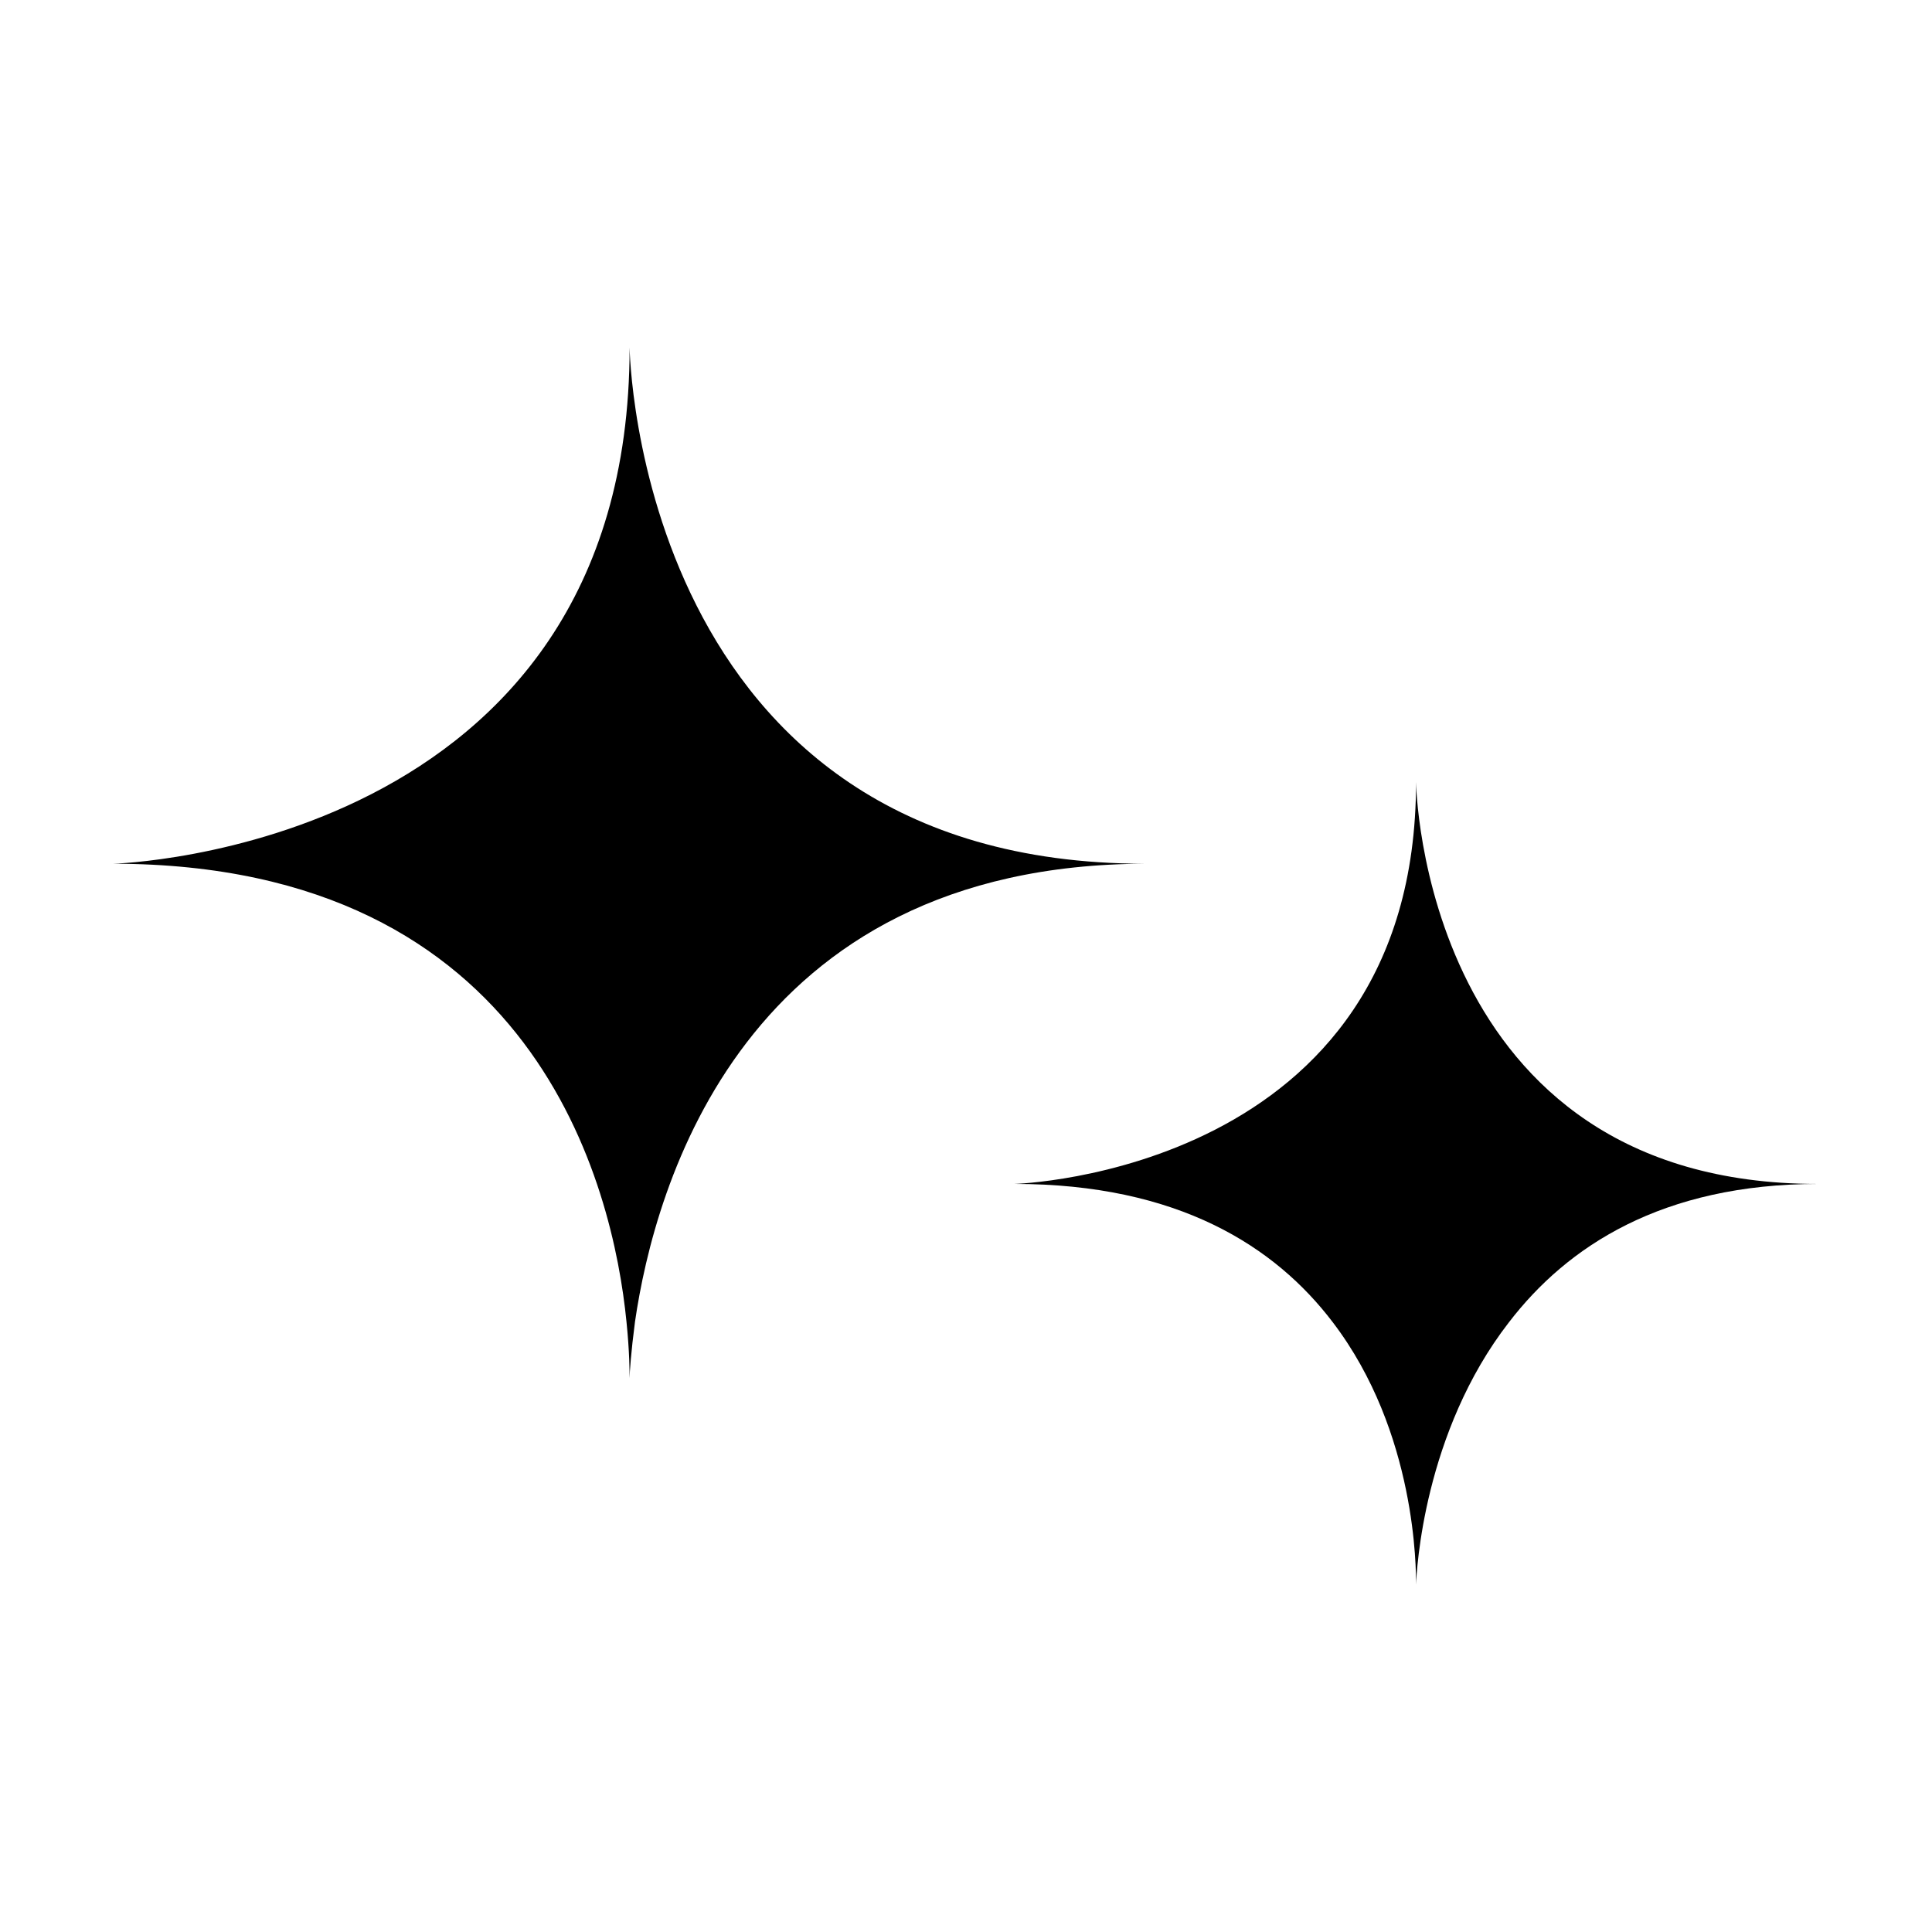 <?xml version="1.0" encoding="UTF-8"?>
<!DOCTYPE svg PUBLIC "-//W3C//DTD SVG 1.1//EN" "http://www.w3.org/Graphics/SVG/1.1/DTD/svg11.dtd">
<!-- Creator: CorelDRAW 2021 (64-Bit) -->
<svg xmlns="http://www.w3.org/2000/svg" xml:space="preserve" width="68px" height="68px" version="1.1" style="shape-rendering:geometricPrecision; text-rendering:geometricPrecision; image-rendering:optimizeQuality; fill-rule:evenodd; clip-rule:evenodd"
viewBox="0 0 68 68"
 xmlns:xlink="http://www.w3.org/1999/xlink"
 xmlns:xodm="http://www.corel.com/coreldraw/odm/2003">
 <defs>
  <style type="text/css">
   <![CDATA[
    .fil1 {fill:none}
    .fil0 {fill:black;fill-rule:nonzero}
   ]]>
  </style>
   <clipPath id="id0">
    <path d="M0 0l68 0 0 68 -68 0 0 -68z"/>
   </clipPath>
 </defs>
 <g id="Layer_x0020_1">
  <g>
  </g>
  <g style="clip-path:url(#id0)">
   <g>
    <path class="fil0" d="M40.3 30.4c-17.9,0 -18.14,-18.17 -18.14,-18.17 0,17.69 -18.17,18.17 -18.17,18.17 14.87,0.02 17.59,11.38 18.06,16.12 0.11,1.07 0.11,1.8 0.11,1.99 0,-0.19 0.05,-0.92 0.19,-1.99 0.69,-4.74 3.8,-16.1 17.99,-16.12l-0.05 0 0 0 0.01 0zm23.67 11.27c-13.94,0 -14.13,-14.14 -14.13,-14.14 0,13.76 -14.14,14.14 -14.14,14.14 5.78,0 9.19,2.21 11.21,4.87 2.96,3.88 2.93,8.75 2.93,9.23 0.02,-0.47 0.26,-5.35 3.27,-9.23 2.05,-2.67 5.38,-4.87 10.9,-4.87l-0.04 0z"/>
   </g>
  </g>
  <polygon class="fil1" points="0,0 68,0 68,68 0,68 "/>
 </g>
</svg>
